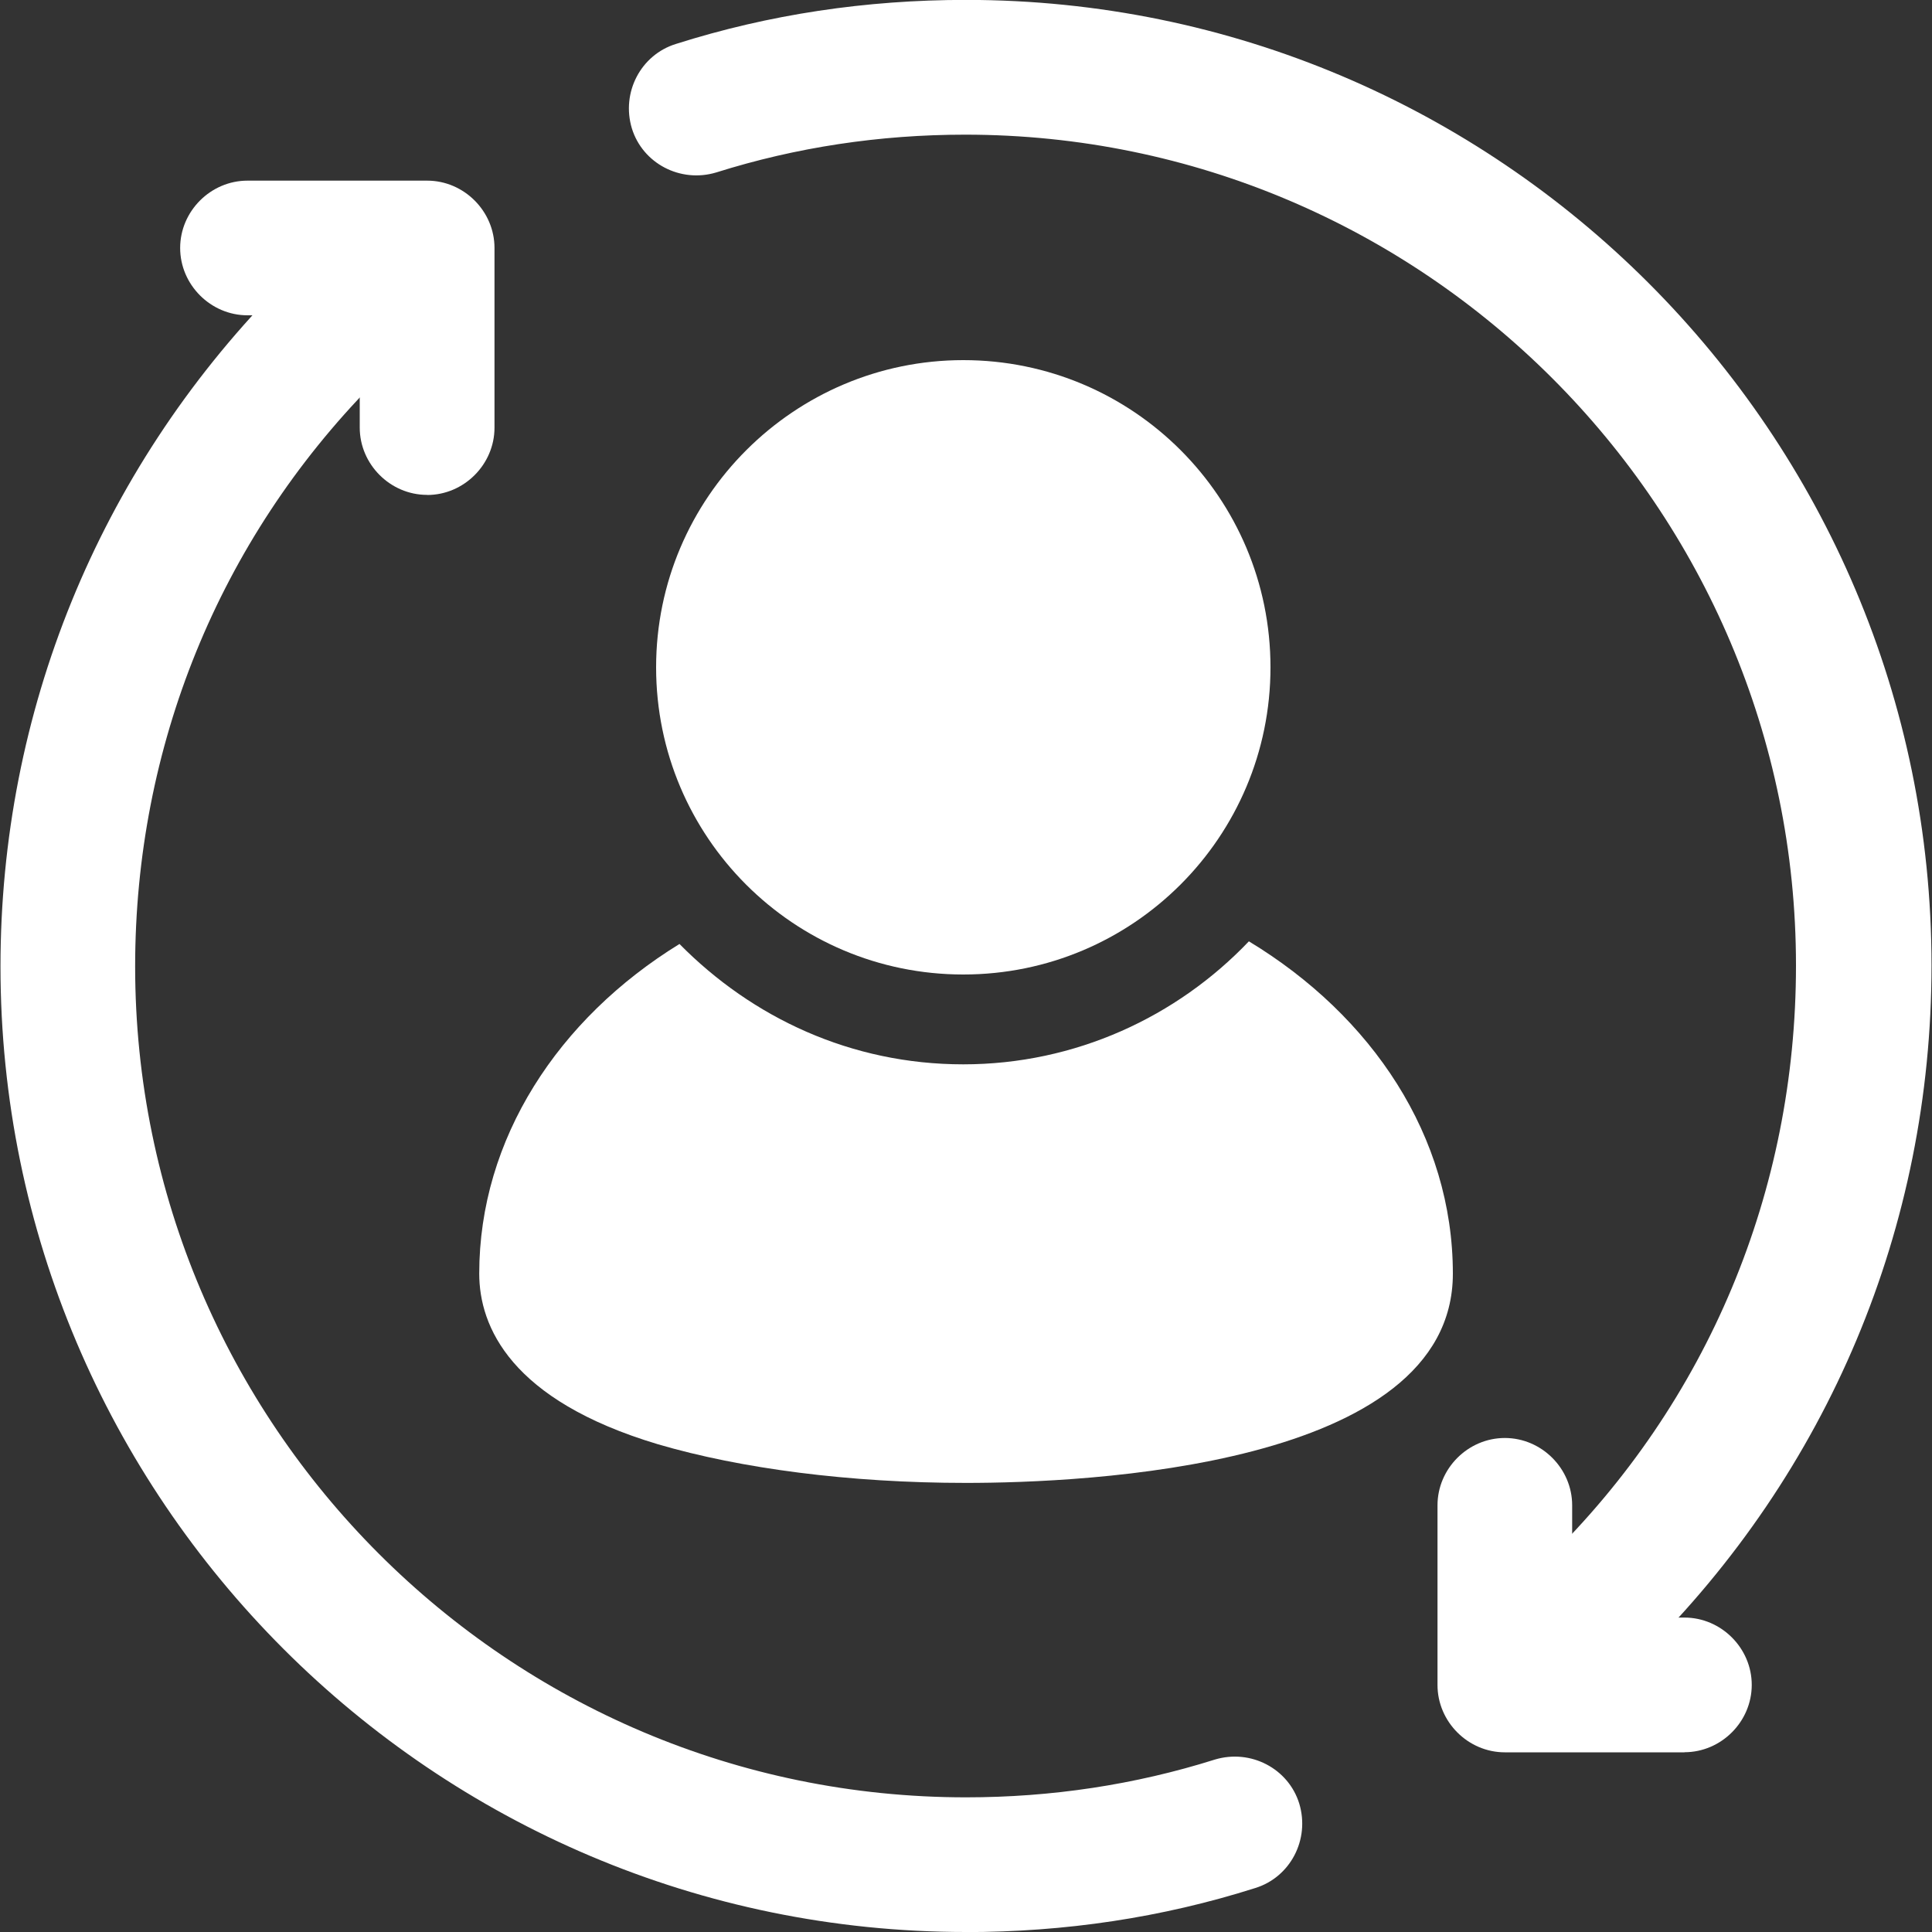 <svg xmlns="http://www.w3.org/2000/svg" id="Layer_1" viewBox="0 0 200 200"><rect x="0" y="0" width="200" height="200" fill="#333333" stroke="none"/><defs><style>      .st0 {        fill: #fff;      }    </style></defs><path class="st0" d="M99.72,37.28c-17.48,0-31.8,14.23-31.8,31.8s14.23,31.8,31.8,31.8,31.8-14.23,31.8-31.8-14.23-31.8-31.8-31.8Z"></path><path class="st0" d="M165.09,173.41c-1.77,0-3.63-.74-5.02-2.14-2.7-2.79-2.7-7.16.09-9.86,16.64-16.27,25.76-38.12,25.76-61.46,0-47.42-38.59-86.01-86.01-86.01-8.83,0-17.48,1.3-25.76,3.91-3.72,1.12-7.62-.93-8.74-4.56-1.12-3.72.93-7.62,4.56-8.74,9.67-3.07,19.71-4.56,30.03-4.56,55.14,0,99.95,44.82,99.95,99.95,0,27.06-10.69,52.44-29.94,71.41-1.39,1.3-3.16,1.95-4.83,1.95l-.09.09Z"></path><path class="st0" d="M100,200C44.86,200,.05,155.18.05,100.05.05,73.73,10.18,48.91,28.59,30.03c2.7-2.79,7.07-2.79,9.86-.09s2.79,7.16.09,9.86c-15.9,16.18-24.55,37.56-24.55,60.25,0,47.42,38.59,86.01,86.01,86.01,8.83,0,17.48-1.3,25.76-3.91,3.72-1.12,7.62.93,8.74,4.56,1.12,3.72-.93,7.62-4.56,8.74-9.67,3.07-19.71,4.56-30.03,4.56h.09Z"></path><path class="st0" d="M174.38,181.4h-18.6c-3.81,0-6.97-3.16-6.97-6.97v-18.6c0-3.81,3.16-6.97,6.97-6.97s6.97,3.16,6.97,6.97v11.62h11.62c3.81,0,6.97,3.16,6.97,6.97s-3.16,6.97-6.97,6.97Z"></path><path class="st0" d="M44.21,51.23c-3.81,0-6.97-3.16-6.97-6.97v-11.62h-11.62c-3.81,0-6.97-3.16-6.97-6.97s3.16-6.97,6.97-6.97h18.6c3.81,0,6.97,3.16,6.97,6.97v18.6c0,3.81-3.16,6.97-6.97,6.97Z"></path><path class="st0" d="M129.29,97.44c-7.44,7.81-17.95,12.74-29.57,12.74s-21.85-4.83-29.38-12.46c-12.55,7.72-20.73,20.18-20.73,34.12,0,5.49,3.25,13.11,18.5,17.67,8.55,2.51,19.8,4,31.89,4s50.4-1.58,50.4-21.66c0-14.23-8.37-26.69-21.11-34.4Z"></path></svg>